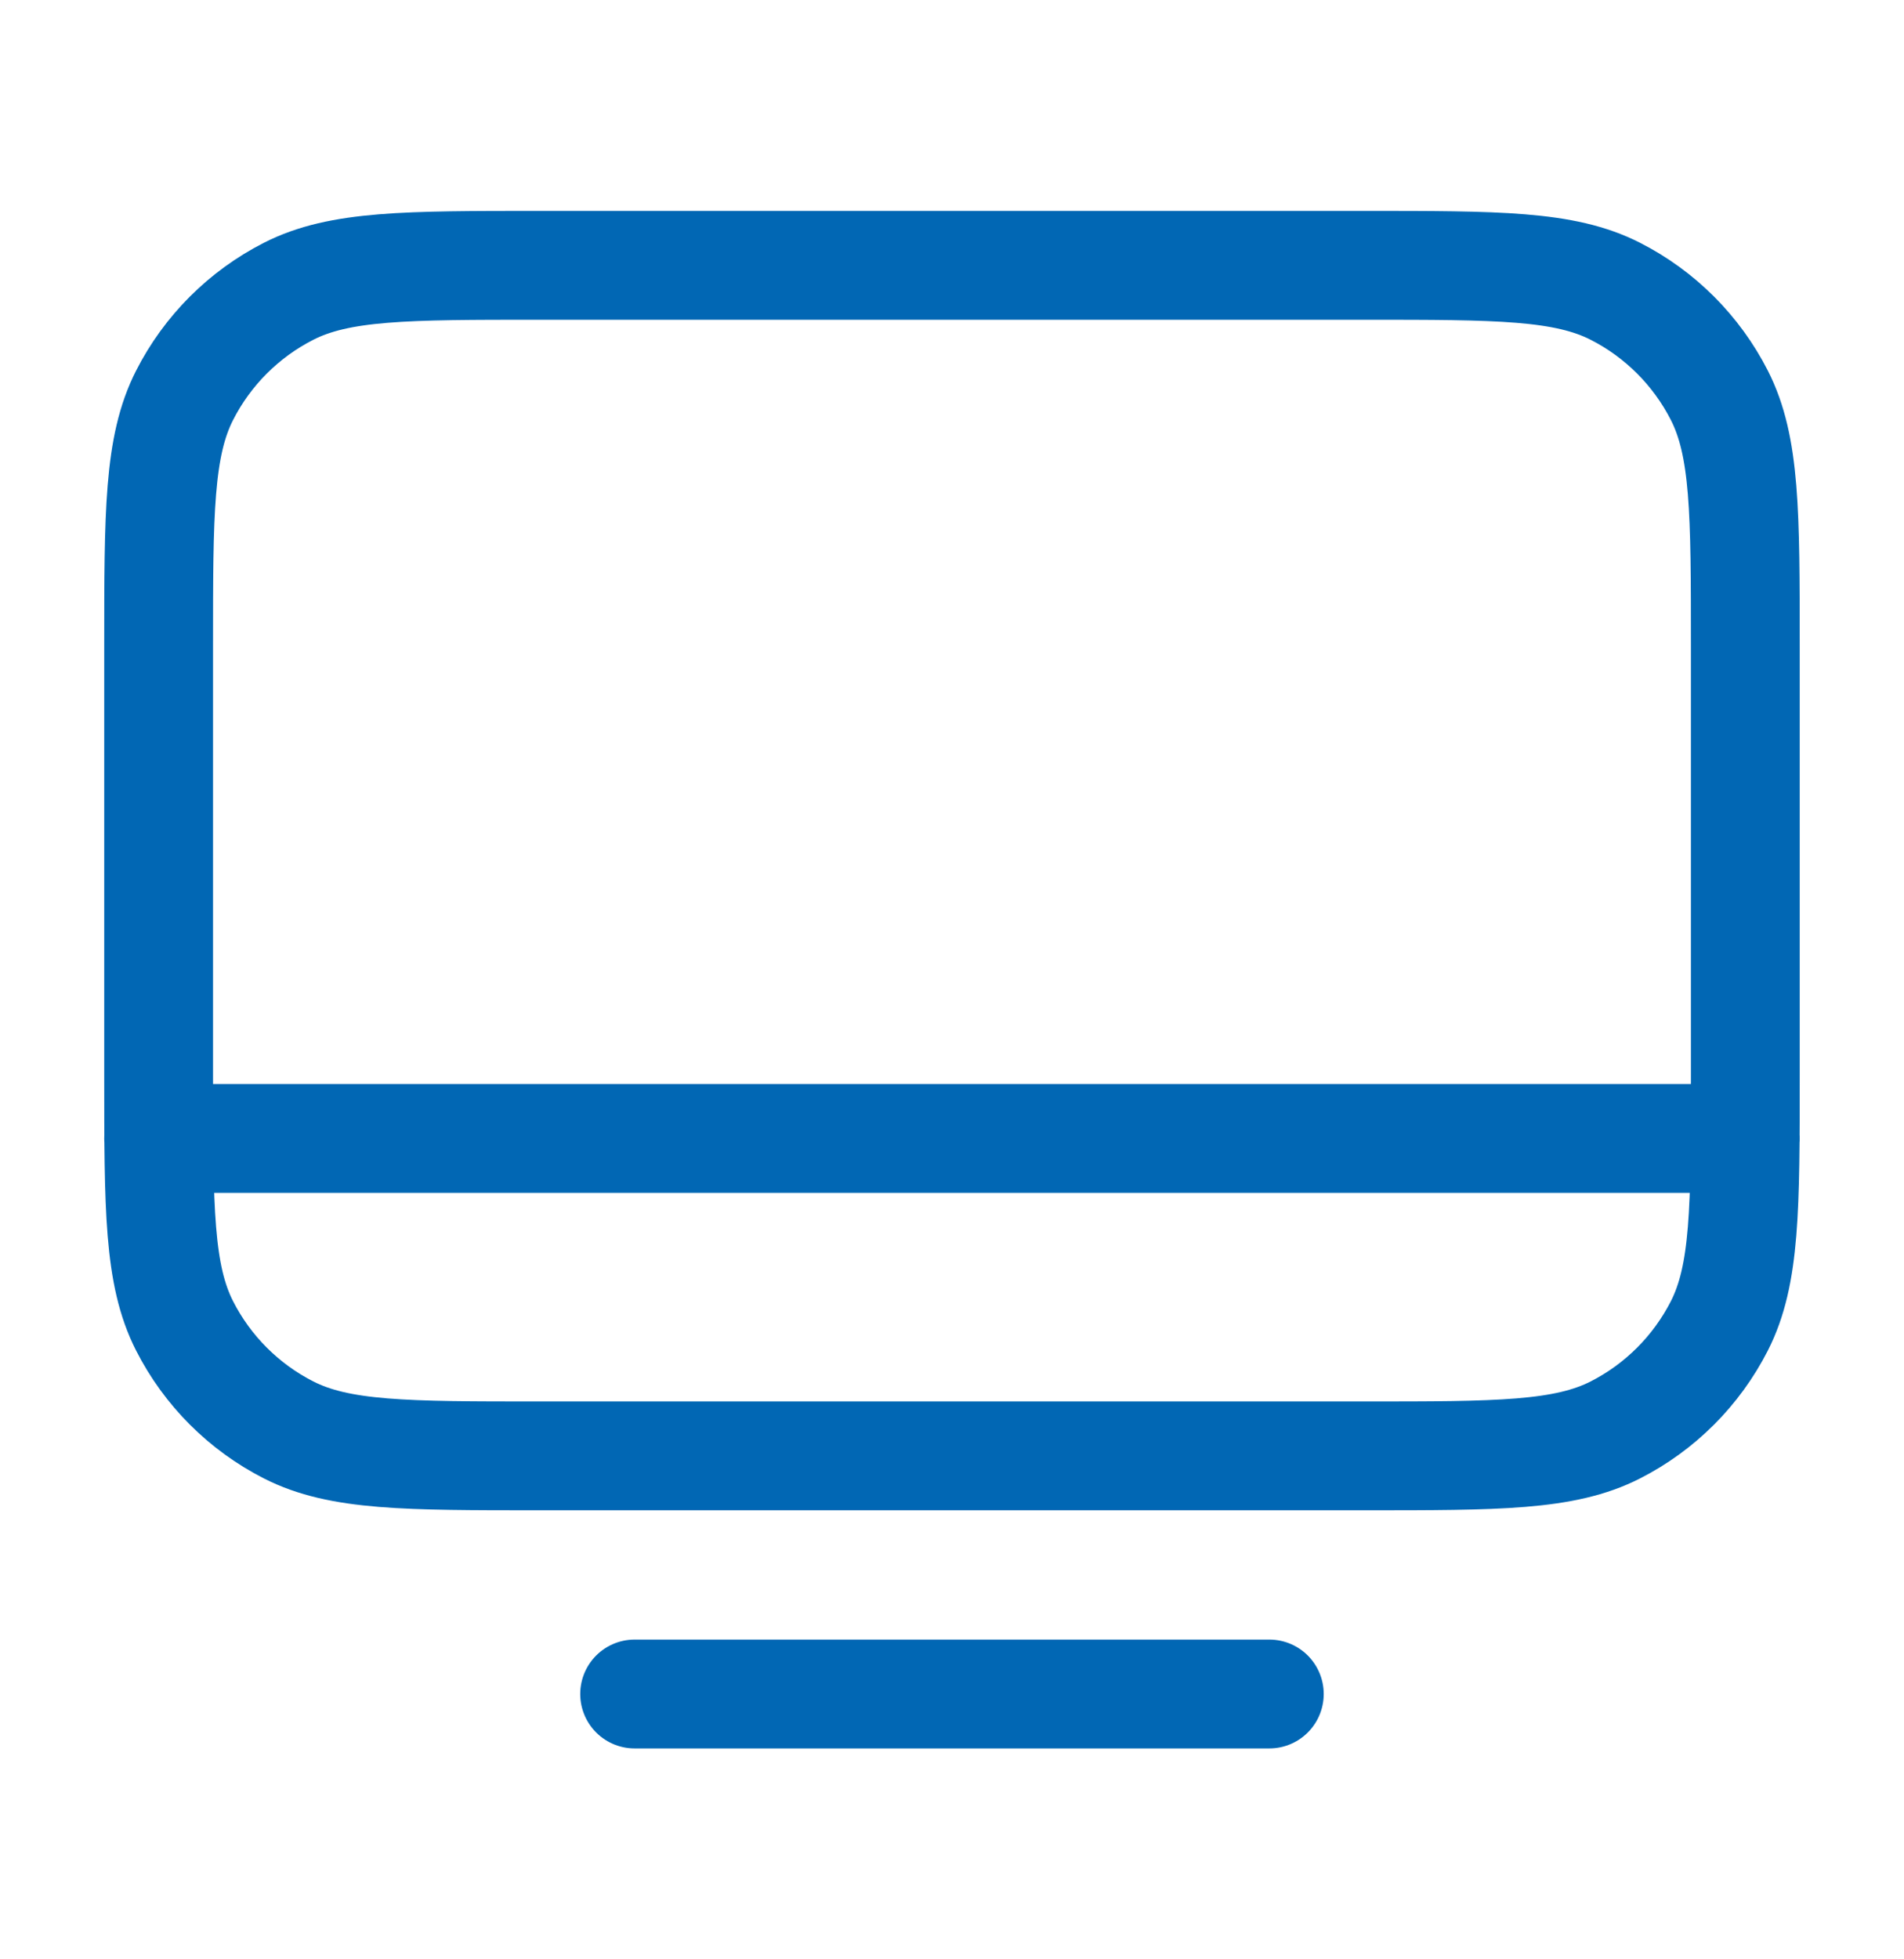 <svg width="35" height="36" viewBox="0 0 35 36" fill="none" xmlns="http://www.w3.org/2000/svg">
<path d="M2.916 20.917L32.083 20.917M11.666 31.125H23.333M9.916 26.75H25.083C27.533 26.75 28.758 26.75 29.694 26.273C30.517 25.854 31.186 25.184 31.606 24.361C32.083 23.425 32.083 22.2 32.083 19.75V11.875C32.083 9.425 32.083 8.2 31.606 7.264C31.186 6.441 30.517 5.771 29.694 5.352C28.758 4.875 27.533 4.875 25.083 4.875H9.916C7.466 4.875 6.241 4.875 5.305 5.352C4.482 5.771 3.812 6.441 3.393 7.264C2.916 8.2 2.916 9.425 2.916 11.875V19.75C2.916 22.2 2.916 23.425 3.393 24.361C3.812 25.184 4.482 25.854 5.305 26.273C6.241 26.75 7.466 26.75 9.916 26.75Z" stroke="#0167B4" stroke-width="2" stroke-linecap="round" stroke-linejoin="round"/>
</svg>

